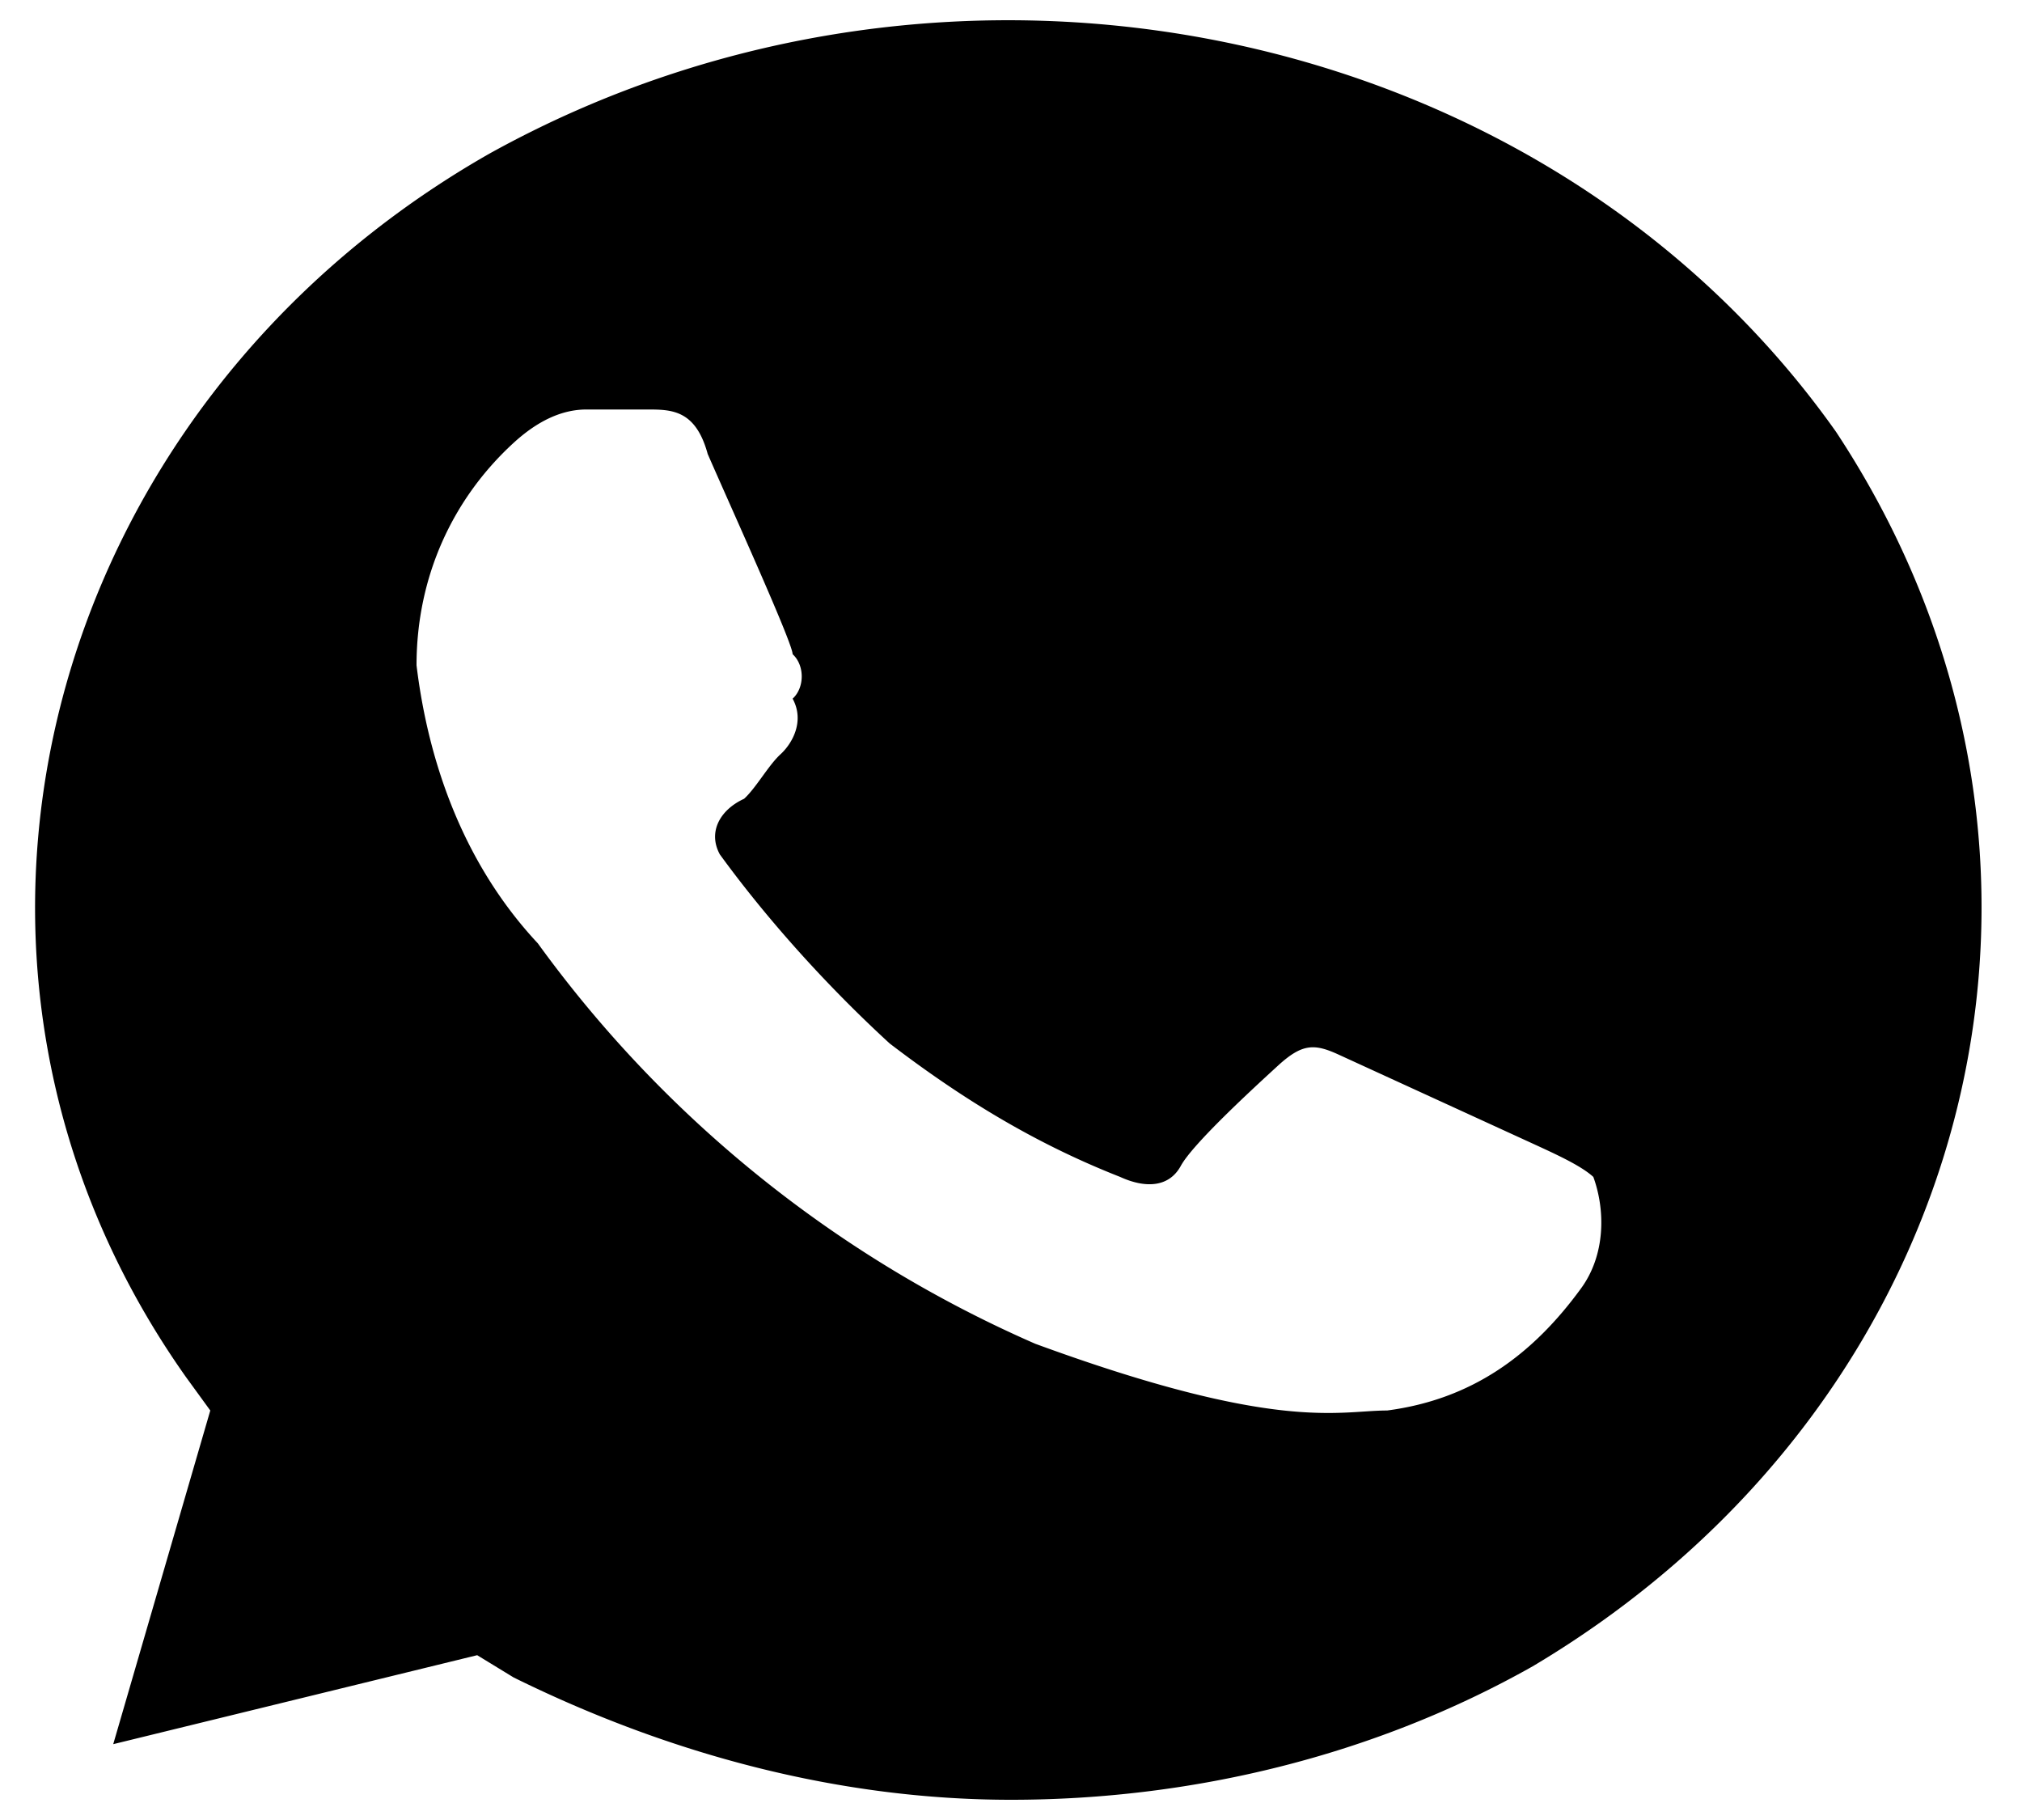 <svg width="20" height="18" fill="none" xmlns="http://www.w3.org/2000/svg"><path d="M18.16 4.27C15.28.2 9.4-1.01 4.84 1.52c-4.44 2.53-5.88 8.03-3 12.1l.24.33-.96 3.3 3.6-.88.36.22c1.56.77 3.24 1.21 4.92 1.21 1.8 0 3.6-.44 5.16-1.32 4.44-2.64 5.76-8.03 3-12.21zm-2.52 8.47c-.48.66-1.08 1.1-1.92 1.21-.48 0-1.08.22-3.48-.66a12.01 12.01 0 01-4.92-3.96c-.72-.77-1.08-1.76-1.2-2.75 0-.88.36-1.65.96-2.2.24-.22.48-.33.72-.33h.6c.24 0 .48 0 .6.44.24.55.84 1.87.84 1.98.12.11.12.33 0 .44.12.22 0 .44-.12.55-.12.11-.24.33-.36.44-.24.11-.36.33-.24.55.48.66 1.08 1.32 1.68 1.87.72.55 1.44.99 2.28 1.32.24.11.48.11.6-.11s.72-.77.96-.99c.24-.22.36-.22.6-.11l1.92.88c.24.11.48.22.6.33.12.33.12.77-.12 1.1z" fill="#000"/></svg>